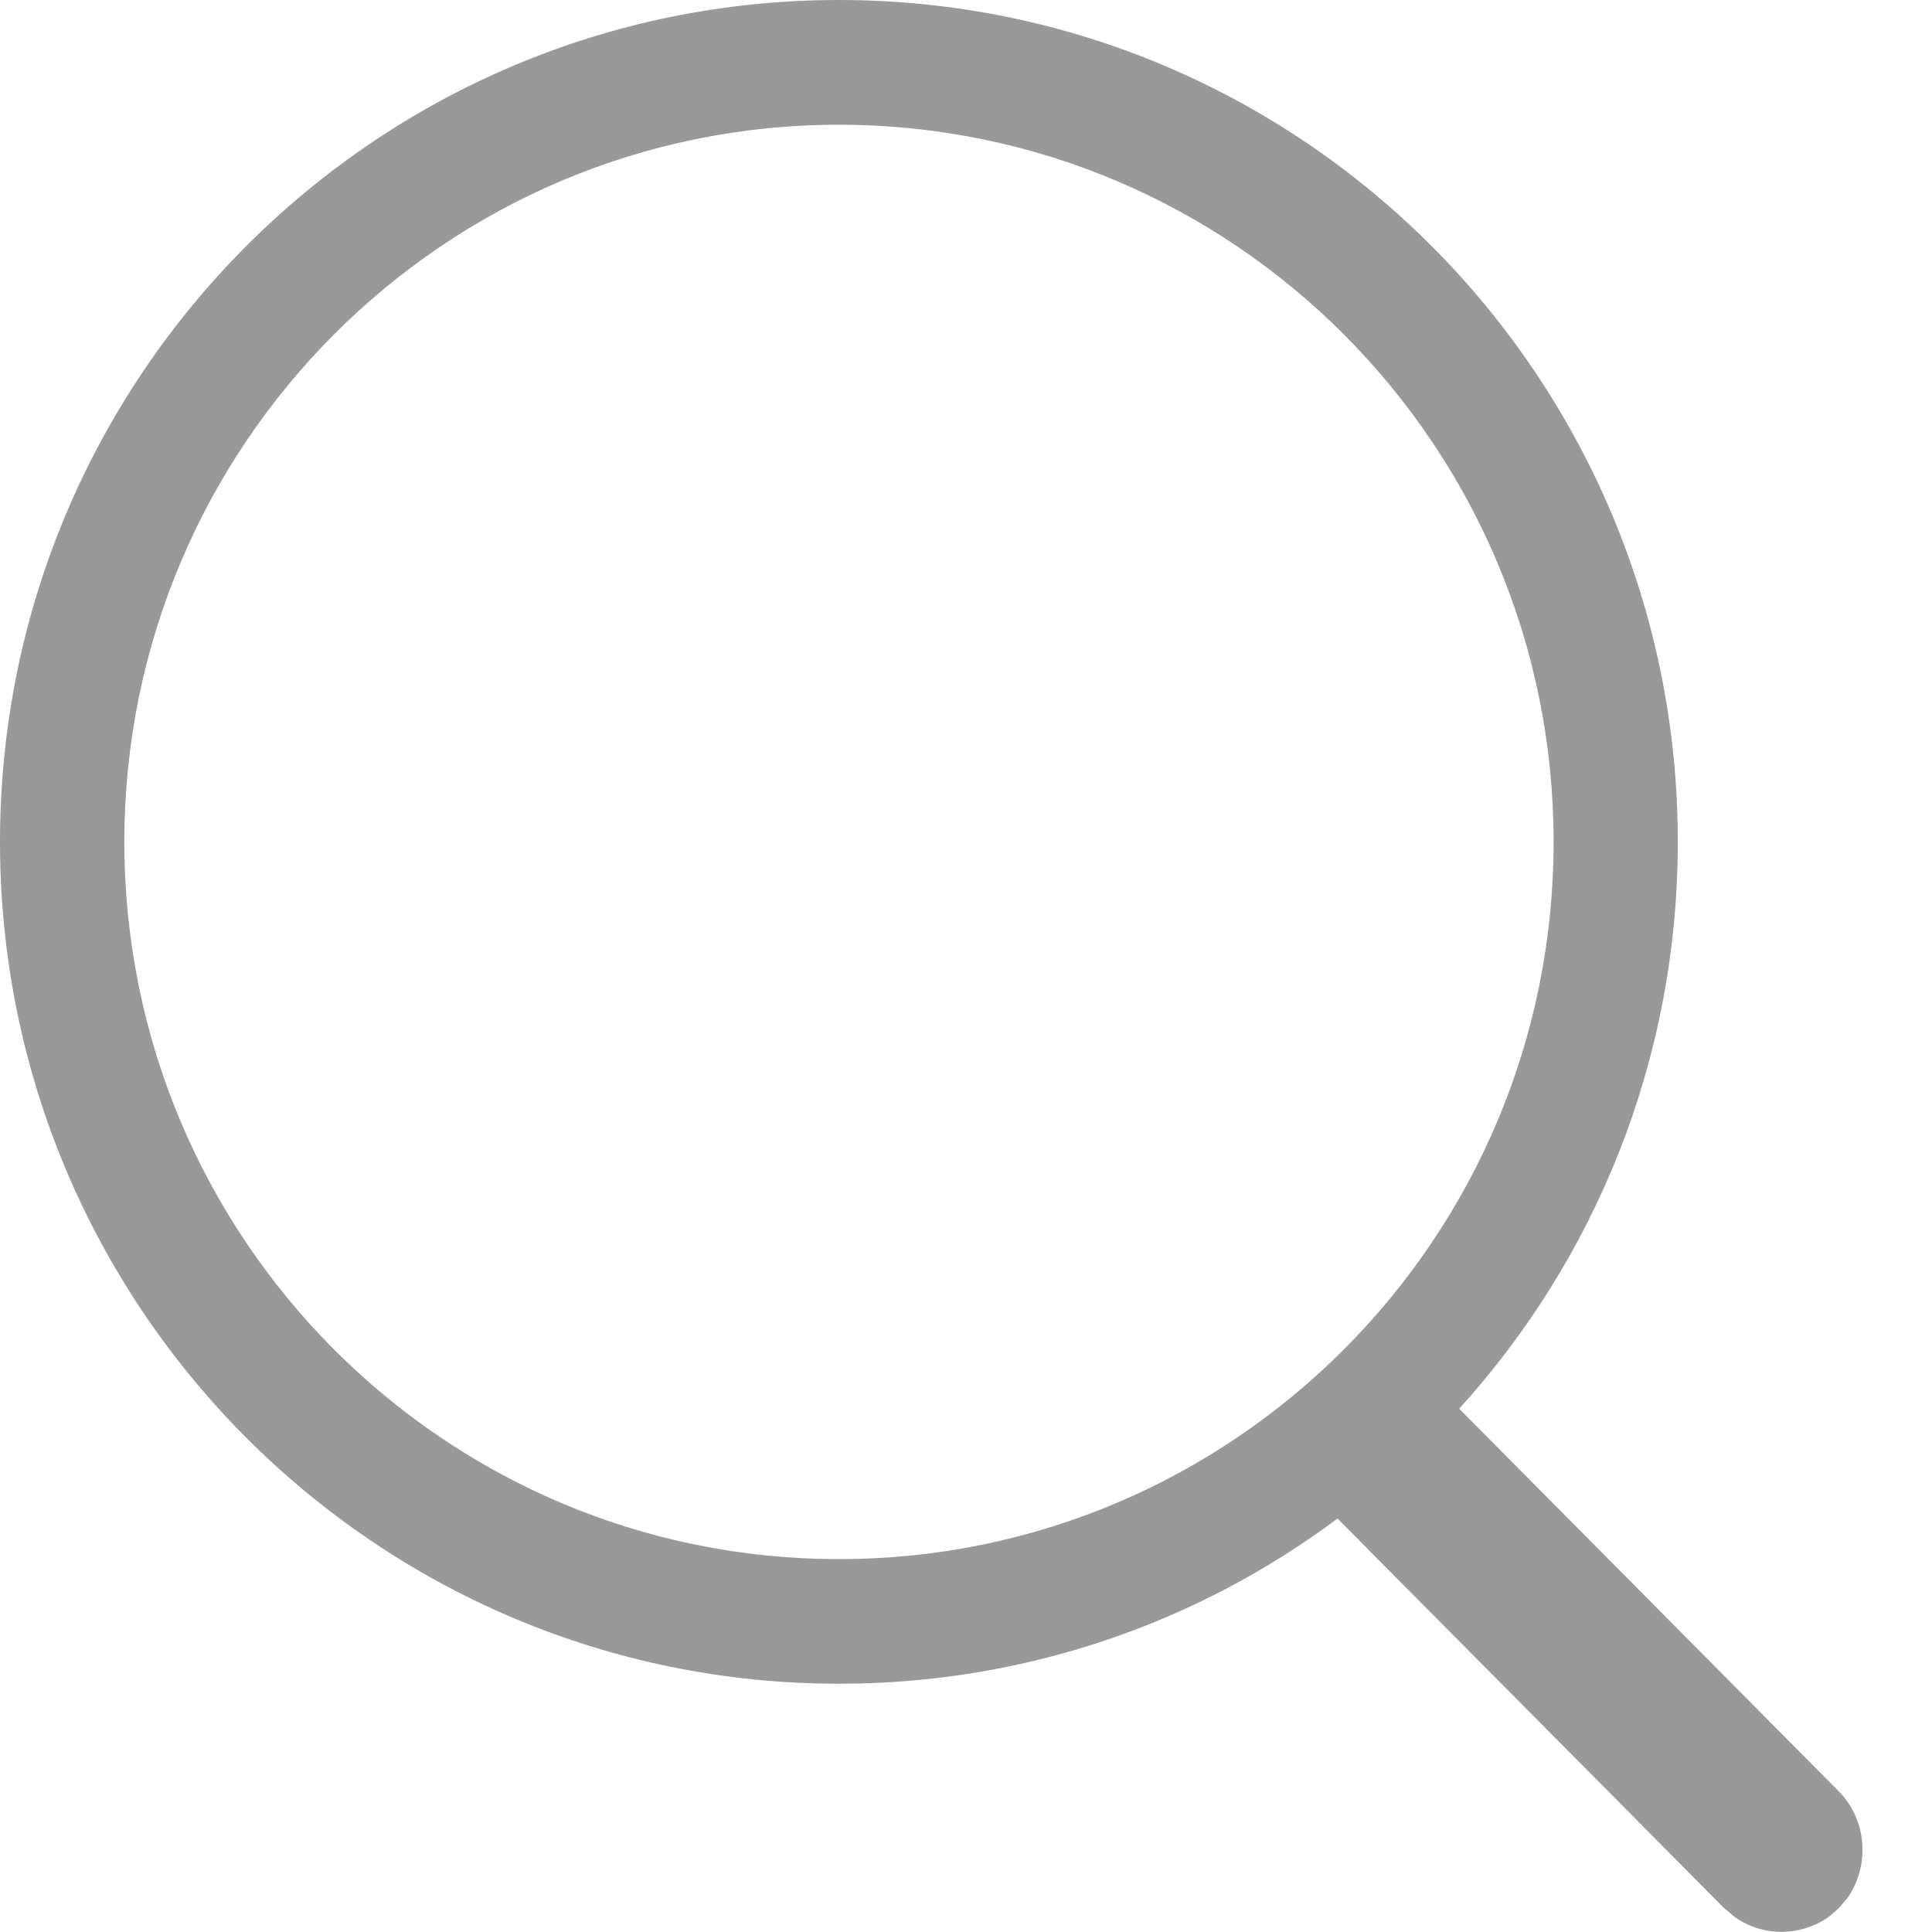 <?xml version="1.0" encoding="UTF-8"?>
<svg width="13px" height="13px" viewBox="0 0 14 14" version="1.1" xmlns="http://www.w3.org/2000/svg" xmlns:xlink="http://www.w3.org/1999/xlink">
    <title>图标/通用操作/f7</title>
    <g id="预算-多状态页签" stroke="none" stroke-width="1" fill="none" fill-rule="evenodd">
        <g id="方案1更多备份" transform="translate(-1699, -112)" fill="#999999">
            <g id="编组-2" transform="translate(1682, 95)">
                <g id="2.导航/1.树控件/元素/搜索框/默认状态" transform="translate(8, 8)">
                    <g id="编组-2" transform="translate(9, 7)">
                        <g id="图标/通用操作/f7" transform="translate(0, 2)">
                            <path d="M12.491,13.825 C12.371,13.704 12.149,13.48 11.743,13.07 C10.918,12.239 10.277,11.593 9.93,11.244 L9.808,11.12 C9.79,11.102 9.774,11.086 9.759,11.071 L9.692,11.004 C8.684,11.757 7.433,12.201 6.079,12.201 C2.722,12.201 0,9.47 0,6.101 C0,2.731 2.722,0 6.079,0 C9.437,0 12.158,2.731 12.158,6.101 C12.158,7.683 11.558,9.124 10.574,10.208 L13.322,12.978 C13.531,13.188 13.551,13.517 13.388,13.753 L13.326,13.826 L13.255,13.888 C13.05,14.033 12.778,14.037 12.573,13.893 L12.495,13.828 L12.49,13.824 L12.493,13.826 Z M6.079,0.904 C3.219,0.904 0.901,3.231 0.901,6.101 C0.901,8.971 3.219,11.298 6.079,11.298 C8.939,11.298 11.258,8.971 11.258,6.101 C11.258,3.231 8.939,0.904 6.079,0.904 Z" id="Combined-Shape"></path>
                        </g>
                    </g>
                </g>
            </g>
        </g>
    </g>
</svg>